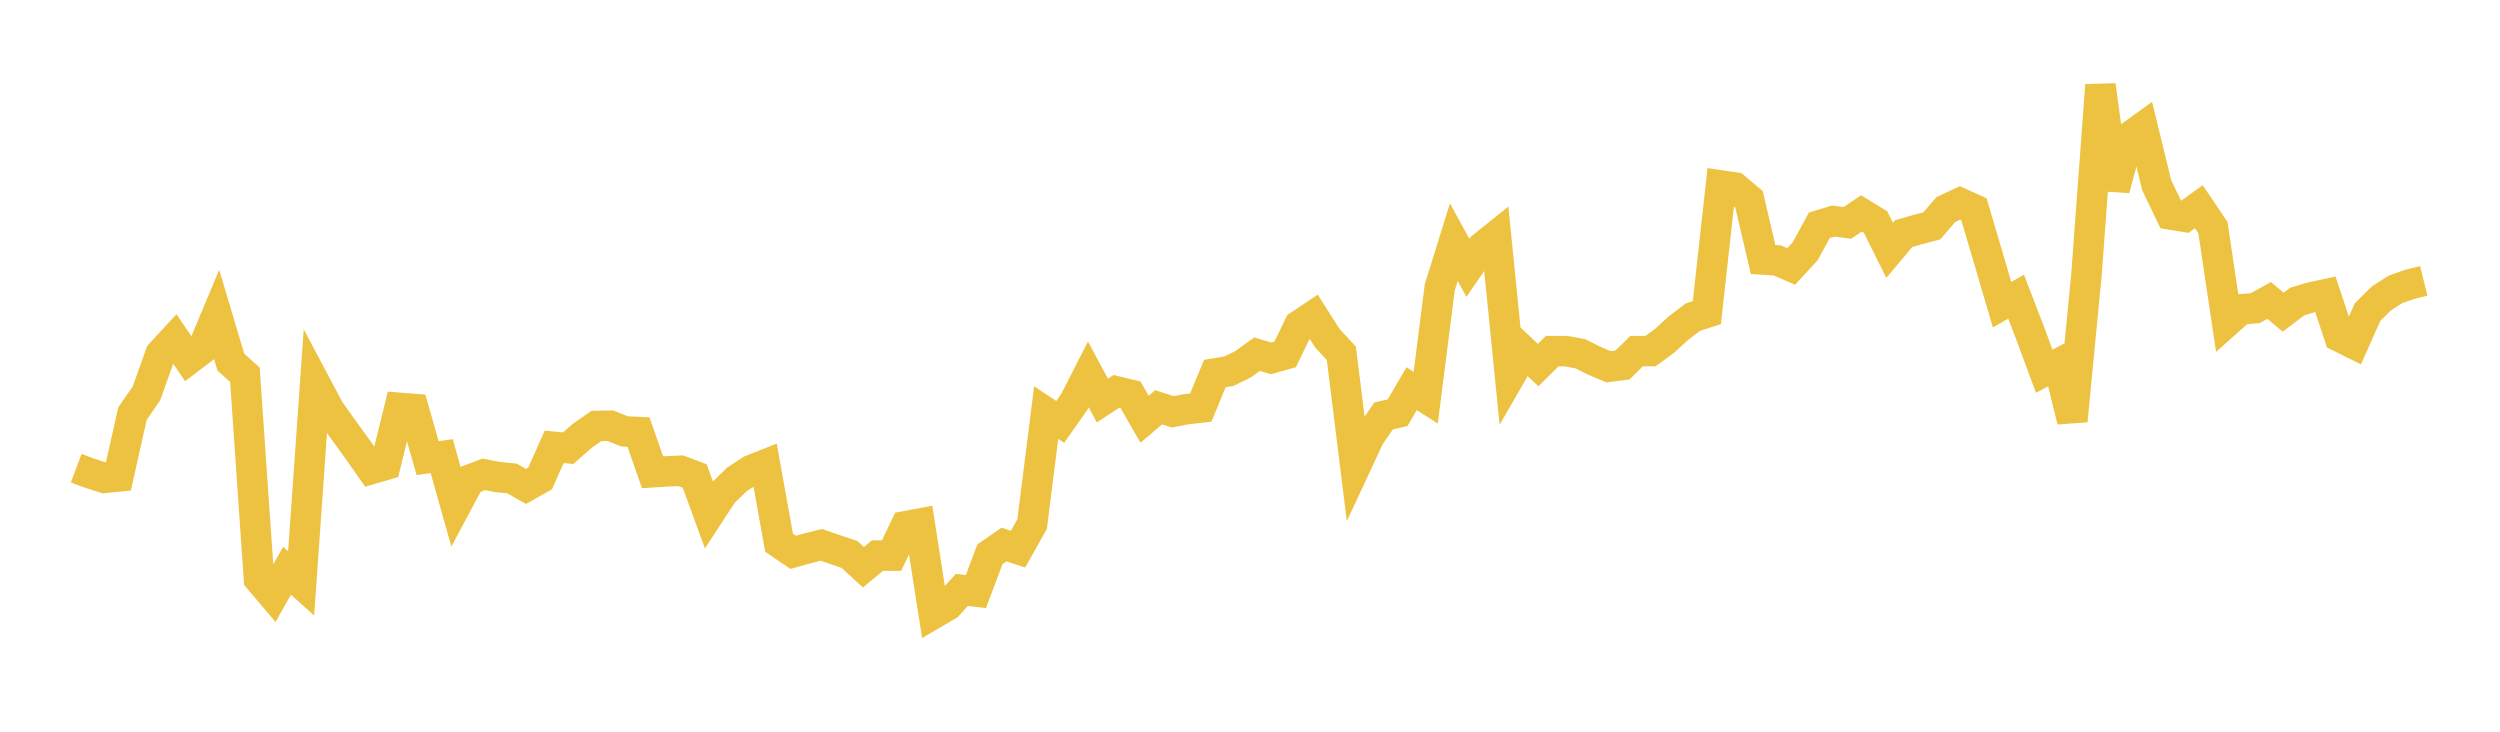 <svg width="164" height="48" xmlns="http://www.w3.org/2000/svg" xmlns:xlink="http://www.w3.org/1999/xlink"><path fill="none" stroke="rgb(237,194,64)" stroke-width="2" d="M5,30.711L5.922,31.058L6.844,31.35L7.766,31.258L8.689,27.138L9.611,25.797L10.533,23.213L11.455,22.215L12.377,23.571L13.299,22.87L14.222,20.663L15.144,23.752L16.066,24.586L16.988,37.974L17.91,39.063L18.832,37.442L19.754,38.27L20.677,25.15L21.599,26.885L22.521,28.188L23.443,29.455L24.365,30.769L25.287,30.498L26.21,26.754L27.132,26.825L28.054,30.053L28.976,29.922L29.898,33.192L30.82,31.466L31.743,31.119L32.665,31.298L33.587,31.385L34.509,31.911L35.431,31.388L36.353,29.313L37.275,29.401L38.198,28.588L39.12,27.945L40.042,27.927L40.964,28.298L41.886,28.344L42.808,30.98L43.731,30.923L44.653,30.881L45.575,31.229L46.497,33.759L47.419,32.347L48.341,31.449L49.263,30.845L50.186,30.478L51.108,35.604L52.03,36.234L52.952,35.976L53.874,35.742L54.796,36.058L55.719,36.366L56.641,37.212L57.563,36.445L58.485,36.448L59.407,34.52L60.329,34.348L61.251,40.252L62.174,39.712L63.096,38.7L64.018,38.808L64.94,36.361L65.862,35.722L66.784,36.023L67.707,34.384L68.629,27.067L69.551,27.68L70.473,26.366L71.395,24.558L72.317,26.278L73.24,25.673L74.162,25.896L75.084,27.504L76.006,26.719L76.928,27.014L77.85,26.841L78.772,26.737L79.695,24.501L80.617,24.351L81.539,23.897L82.461,23.234L83.383,23.51L84.305,23.248L85.228,21.345L86.15,20.729L87.072,22.185L87.994,23.178L88.916,30.615L89.838,28.637L90.76,27.291L91.683,27.073L92.605,25.495L93.527,26.089L94.449,18.846L95.371,15.886L96.293,17.569L97.216,16.225L98.138,15.484L99.06,24.677L99.982,23.079L100.904,23.949L101.826,23.034L102.749,23.037L103.671,23.207L104.593,23.668L105.515,24.06L106.437,23.942L107.359,23.037L108.281,23.03L109.204,22.351L110.126,21.506L111.048,20.806L111.97,20.511L112.892,12.169L113.814,12.307L114.737,13.08L115.659,17.025L116.581,17.082L117.503,17.479L118.425,16.477L119.347,14.78L120.269,14.503L121.192,14.622L122.114,13.999L123.036,14.566L123.958,16.421L124.88,15.324L125.802,15.06L126.725,14.816L127.647,13.747L128.569,13.313L129.491,13.73L130.413,16.844L131.335,19.986L132.257,19.463L133.18,21.864L134.102,24.353L135.024,23.868L135.946,27.607L136.868,18.065L137.79,5.59L138.713,12.409L139.635,9.024L140.557,8.36L141.479,12.145L142.401,14.074L143.323,14.225L144.246,13.561L145.168,14.929L146.09,21.107L147.012,20.286L147.934,20.22L148.856,19.708L149.778,20.479L150.701,19.78L151.623,19.504L152.545,19.305L153.467,22.084L154.389,22.543L155.311,20.47L156.234,19.563L157.156,18.977L158.078,18.654L159,18.426"></path></svg>